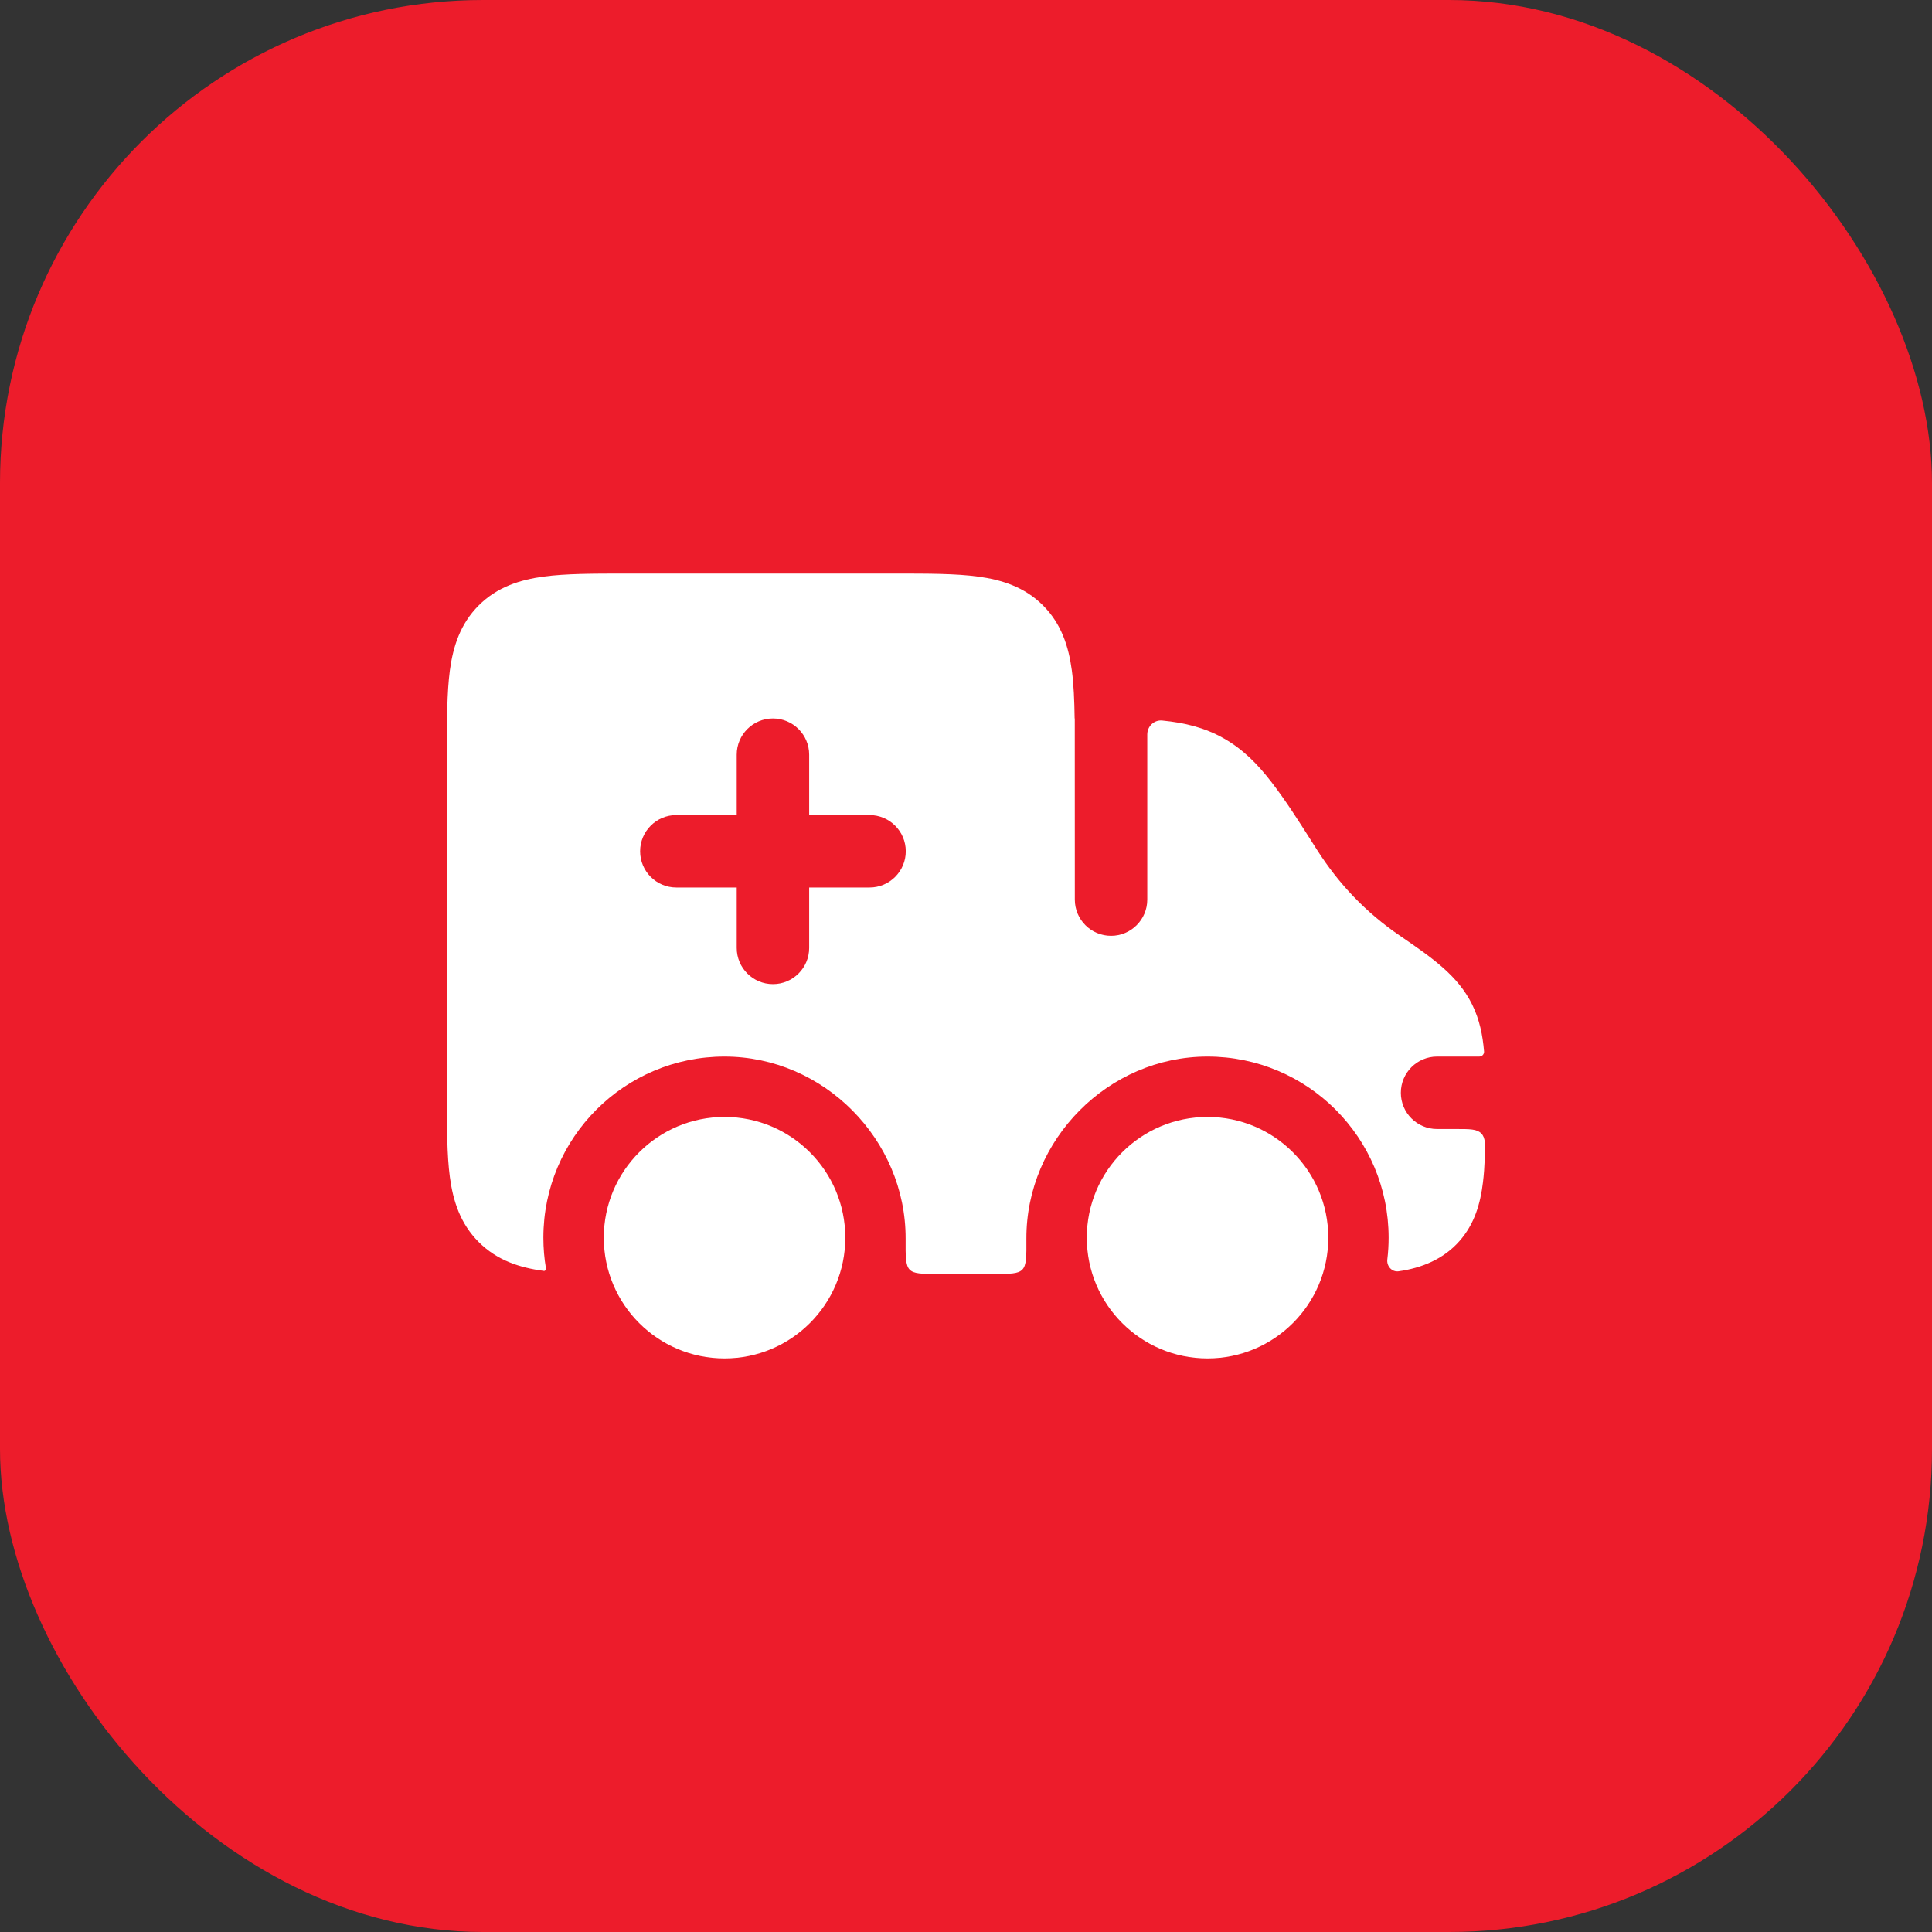 <svg width="40" height="40" viewBox="0 0 40 40" fill="none" xmlns="http://www.w3.org/2000/svg">
    <rect x="0" y="0" width="40" height="40" fill="#333333" stroke="none"/>
    <rect width="40" height="40" rx="10" fill="#ED1C2B"/>
    <path fill-rule="evenodd" clip-rule="evenodd" d="M12.953 11.875H18.552C19.217 11.875 19.79 11.875 20.248 11.937C20.74 12.003 21.211 12.152 21.594 12.534C21.976 12.916 22.125 13.387 22.191 13.879C22.23 14.167 22.244 14.501 22.249 14.873C22.25 14.874 22.25 14.875 22.251 14.875C22.252 14.875 22.252 14.875 22.252 14.876C22.252 14.875 22.253 14.876 22.252 14.876L22.253 18.625C22.253 19.039 22.588 19.375 23.003 19.375C23.417 19.375 23.753 19.039 23.753 18.625V15.206C23.753 15.037 23.895 14.901 24.063 14.918C24.523 14.963 24.937 15.061 25.336 15.287C25.733 15.511 26.036 15.818 26.324 16.192C26.619 16.574 26.878 16.983 27.137 17.39L27.138 17.392C27.18 17.459 27.223 17.526 27.266 17.593C27.72 18.305 28.28 18.892 28.976 19.368C29.649 19.829 30.184 20.196 30.481 20.801C30.634 21.113 30.697 21.431 30.726 21.769C30.73 21.826 30.684 21.875 30.627 21.875H29.753C29.338 21.875 29.003 22.211 29.003 22.625C29.003 23.039 29.338 23.375 29.753 23.375H30.149C30.437 23.375 30.58 23.375 30.669 23.467C30.758 23.559 30.752 23.699 30.741 23.978C30.734 24.158 30.722 24.326 30.703 24.48C30.651 24.91 30.533 25.338 30.215 25.697C29.889 26.067 29.438 26.253 28.956 26.321C28.818 26.34 28.706 26.214 28.723 26.075C28.741 25.928 28.75 25.777 28.75 25.625C28.75 23.554 27.071 21.875 25 21.875C22.944 21.875 21.244 23.594 21.25 25.646C21.252 26.014 21.253 26.198 21.165 26.287C21.077 26.375 20.915 26.375 20.591 26.375H19.409C19.084 26.375 18.922 26.375 18.834 26.287C18.747 26.198 18.748 26.014 18.75 25.646C18.755 23.594 17.056 21.875 15 21.875C12.929 21.875 11.25 23.554 11.25 25.625C11.25 25.843 11.268 26.056 11.304 26.264C11.309 26.292 11.285 26.317 11.257 26.313C10.765 26.247 10.294 26.098 9.912 25.716C9.529 25.334 9.38 24.863 9.314 24.371C9.253 23.912 9.253 23.339 9.253 22.675V15.576C9.253 14.911 9.253 14.338 9.314 13.879C9.38 13.387 9.529 12.916 9.912 12.534C10.294 12.152 10.765 12.003 11.257 11.937C11.715 11.875 12.288 11.875 12.953 11.875ZM16.753 15.625C16.753 15.211 16.417 14.875 16.003 14.875C15.588 14.875 15.253 15.211 15.253 15.625V16.875H14.003C13.588 16.875 13.253 17.211 13.253 17.625C13.253 18.039 13.588 18.375 14.003 18.375H15.253V19.625C15.253 20.039 15.588 20.375 16.003 20.375C16.417 20.375 16.753 20.039 16.753 19.625V18.375H18.003C18.417 18.375 18.753 18.039 18.753 17.625C18.753 17.211 18.417 16.875 18.003 16.875H16.753V15.625Z" fill="white"/>
    <path d="M27.501 25.625C27.501 27.006 26.381 28.125 25.001 28.125C23.62 28.125 22.501 27.006 22.501 25.625C22.501 24.244 23.62 23.125 25.001 23.125C26.381 23.125 27.501 24.244 27.501 25.625Z" fill="white"/>
    <path d="M15.001 28.125C16.381 28.125 17.501 27.006 17.501 25.625C17.501 24.244 16.381 23.125 15.001 23.125C13.62 23.125 12.501 24.244 12.501 25.625C12.501 27.006 13.62 28.125 15.001 28.125Z" fill="white"/>
</svg>
